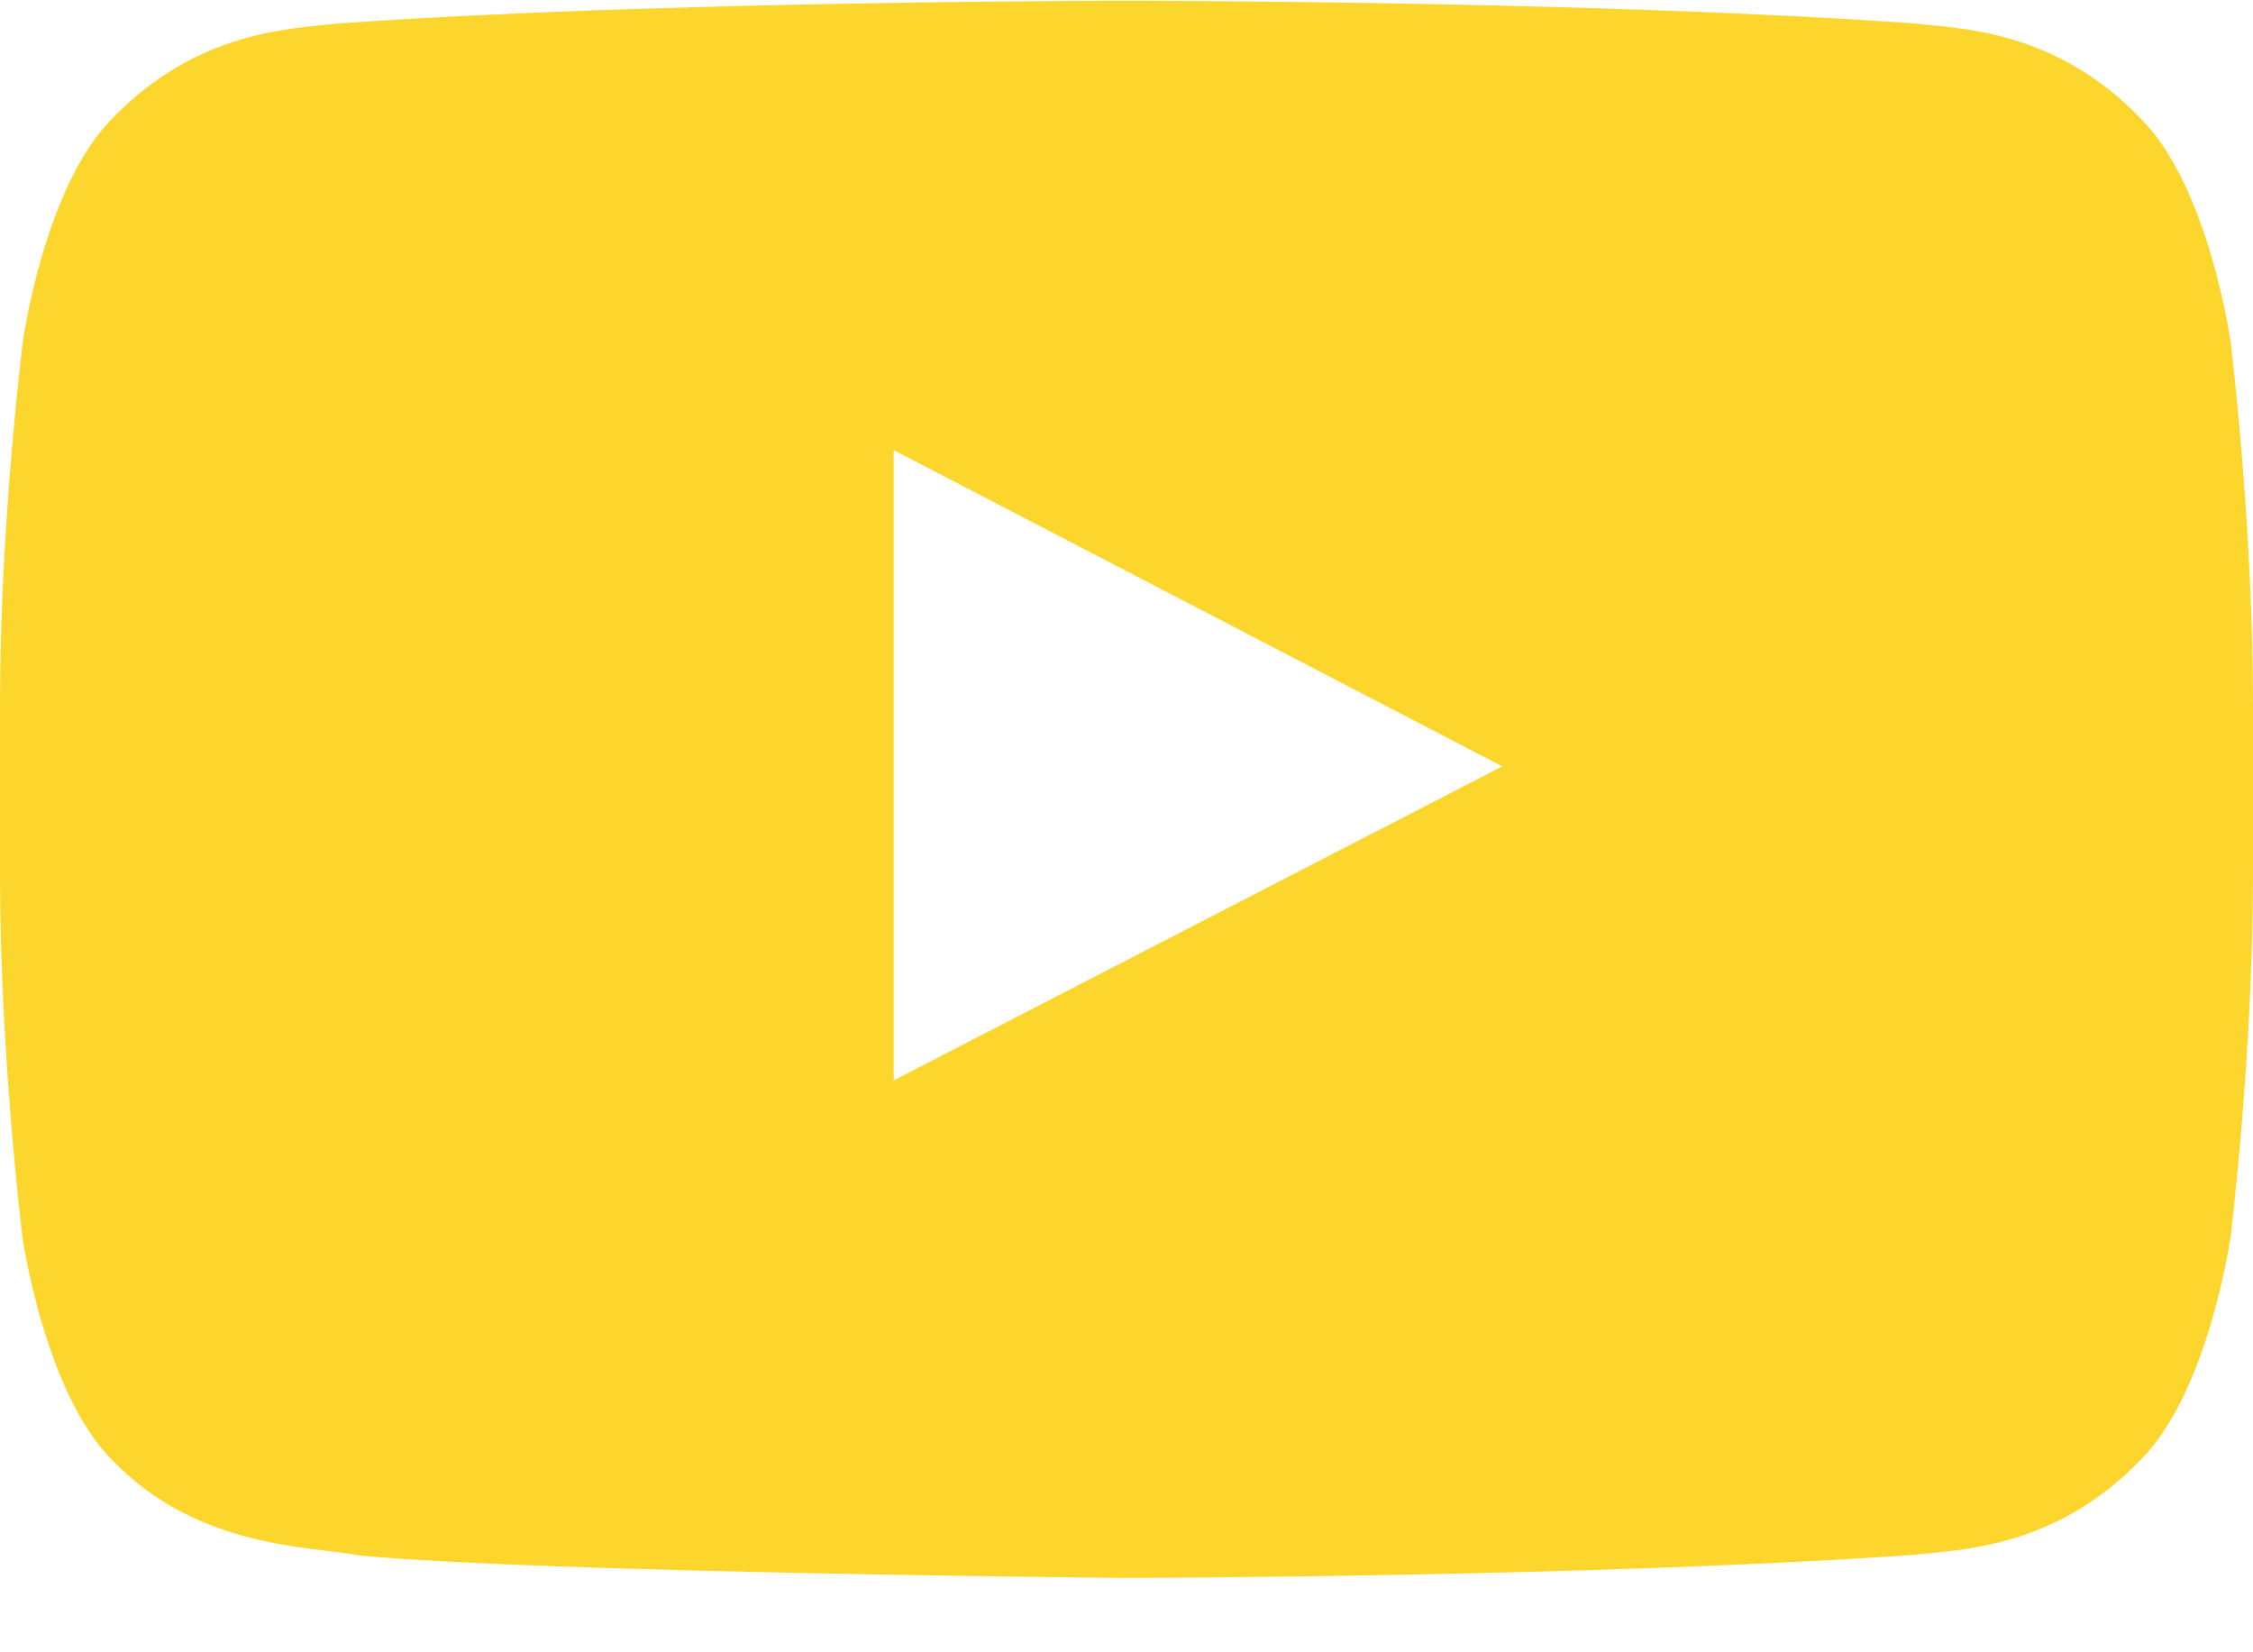 <svg width="30" height="22" viewBox="0 0 30 22" fill="none" xmlns="http://www.w3.org/2000/svg">
<path d="M29.701 4.541C29.701 4.541 29.408 2.482 28.506 1.579C27.363 0.389 26.086 0.383 25.5 0.313C21.305 0.01 15.006 0.01 15.006 0.01H14.994C14.994 0.01 8.695 0.01 4.5 0.313C3.914 0.383 2.637 0.389 1.494 1.579C0.592 2.482 0.305 4.541 0.305 4.541C0.305 4.541 0 6.961 0 9.376V11.638C0 14.053 0.299 16.473 0.299 16.473C0.299 16.473 0.592 18.531 1.488 19.435C2.631 20.625 4.131 20.584 4.799 20.712C7.201 20.94 15 21.01 15 21.01C15 21.01 21.305 20.998 25.5 20.701C26.086 20.631 27.363 20.625 28.506 19.435C29.408 18.531 29.701 16.473 29.701 16.473C29.701 16.473 30 14.058 30 11.638V9.376C30 6.961 29.701 4.541 29.701 4.541ZM11.9 14.385V5.993L20.004 10.204L11.9 14.385Z" fill="#FCD62D"/>
</svg>
